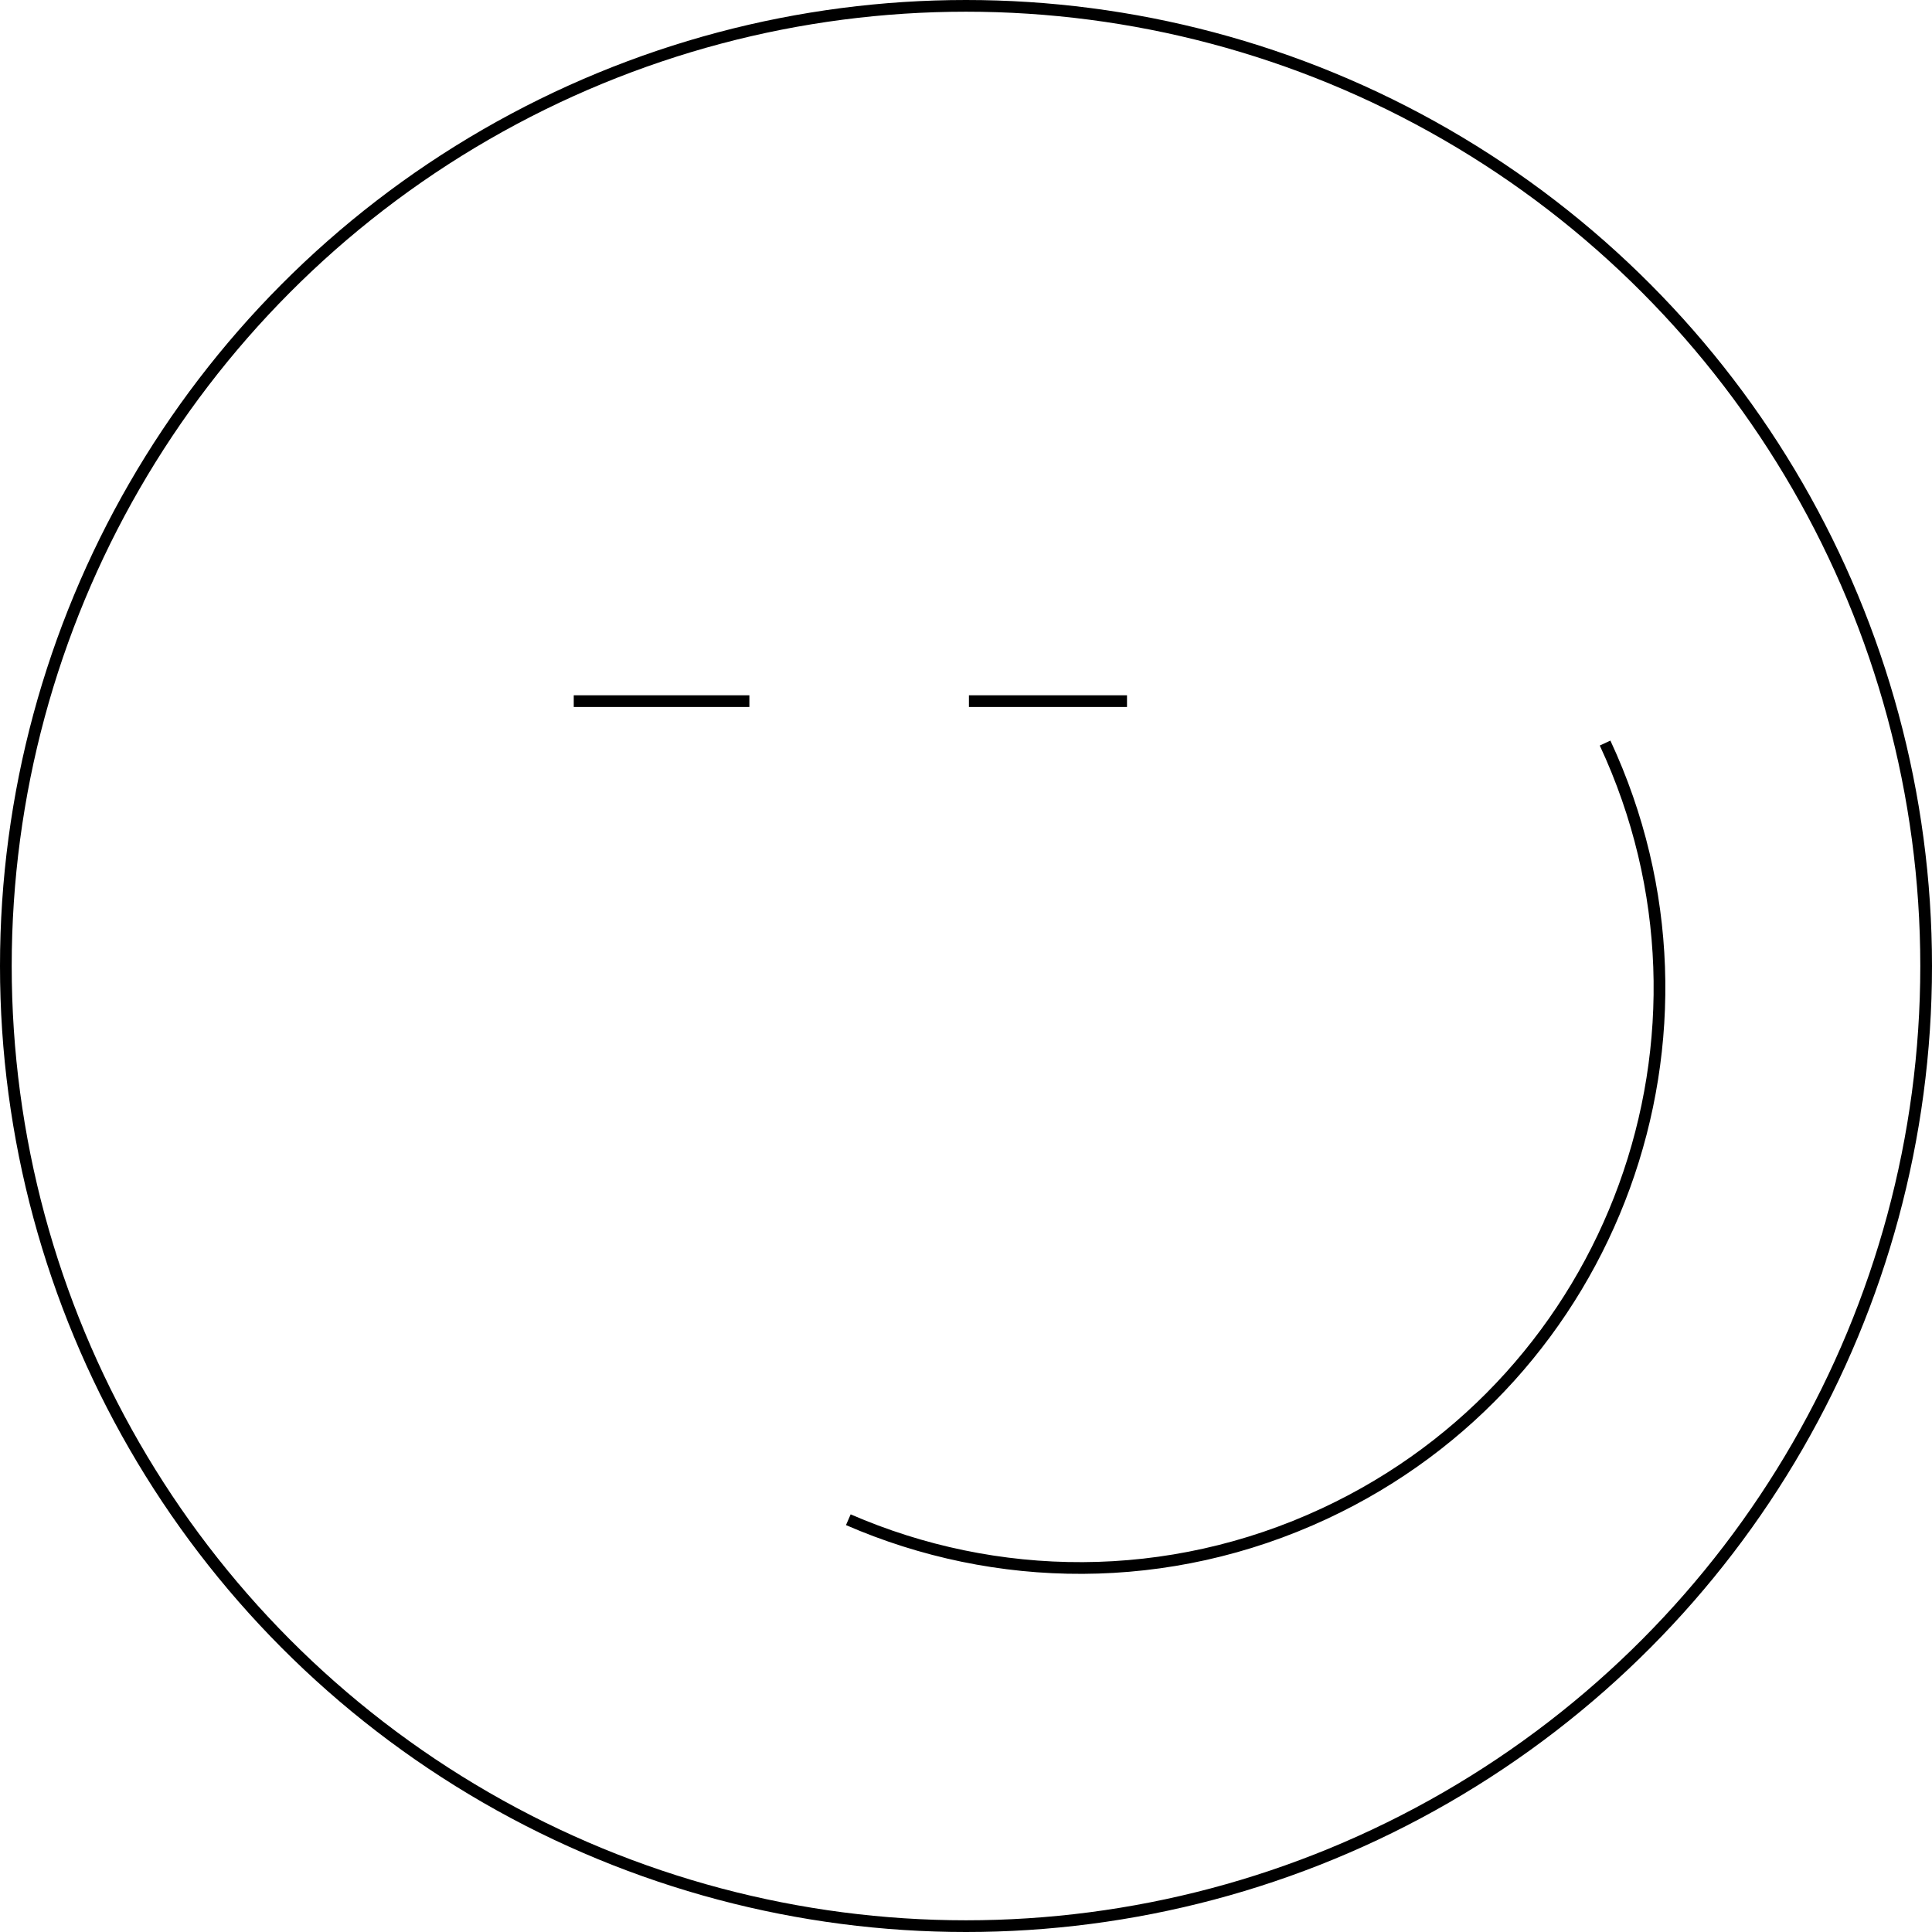<?xml version="1.0" encoding="utf-8"?>
<!-- Generator: Adobe Illustrator 24.0.3, SVG Export Plug-In . SVG Version: 6.00 Build 0)  -->
<svg version="1.1" id="Ebene_1" xmlns="http://www.w3.org/2000/svg" xmlns:xlink="http://www.w3.org/1999/xlink" x="0px" y="0px"
	 viewBox="0 0 165 165" style="enable-background:new 0 0 165 165;" xml:space="preserve">
<style type="text/css">
	.st0{fill:none;stroke:#000000;stroke-width:1px;}
</style>
<g>
	<circle class="st0" cx="82.5" cy="82.5" r="82" vector-effect="non-scaling-stroke"/>
	<path class="st0" d="M72.45,129.79c12.56,5.46,27.3,5.71,40.68-0.53c24.78-11.56,35.5-41.01,23.95-65.8" vector-effect="non-scaling-stroke"/>
	<line class="st0" x1="49" y1="59.88" x2="64" y2="59.88" vector-effect="non-scaling-stroke"/>
	<line class="st0" x1="82.75" y1="59.88" x2="96.25" y2="59.88" vector-effect="non-scaling-stroke"/>
</g>
</svg>
